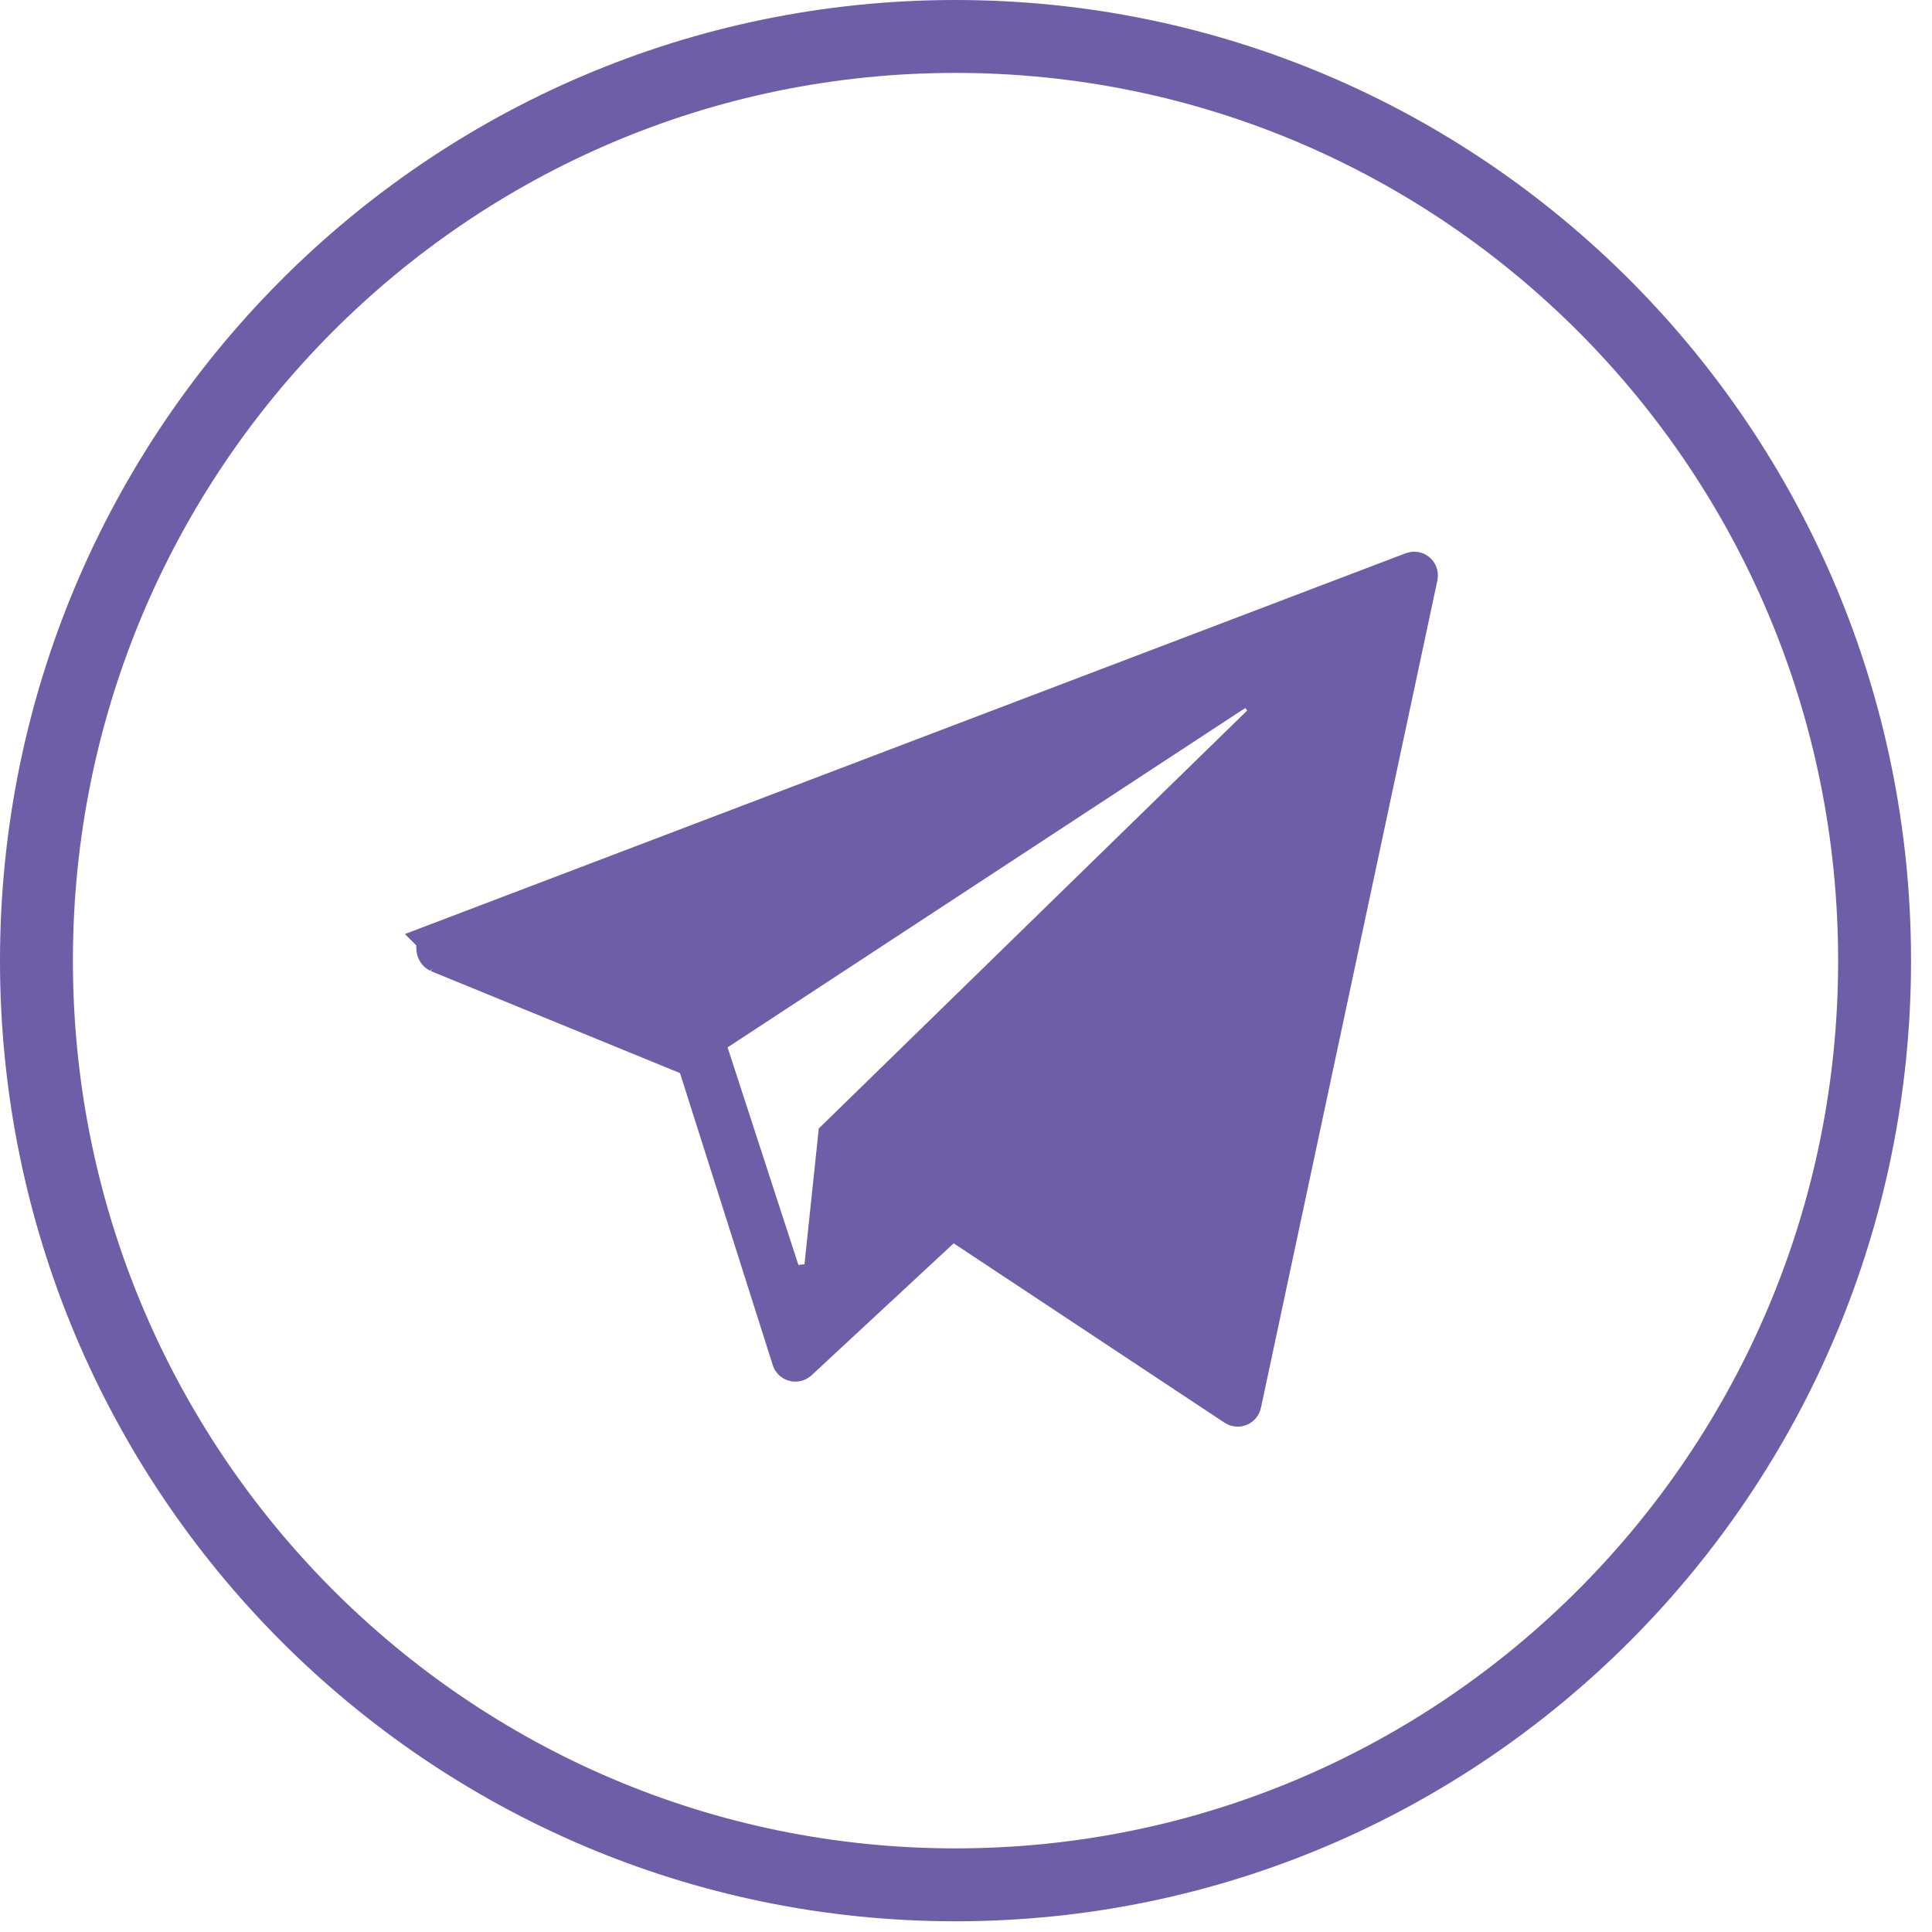 <?xml version="1.0" encoding="UTF-8"?> <svg xmlns="http://www.w3.org/2000/svg" width="53" height="53" viewBox="0 0 53 53" fill="none"><path d="M38.739 15.645C38.852 15.601 38.964 15.697 38.944 15.81L34.103 38.512L34.102 38.517C34.082 38.617 33.966 38.67 33.875 38.616L26.438 33.691L26.109 33.474L25.821 33.742L21.916 37.368C21.845 37.426 21.742 37.408 21.693 37.336L21.677 37.302L19.131 29.286L19.061 29.064L18.844 28.975L12.014 26.179H12.015C11.969 26.158 11.918 26.097 11.919 25.987C11.921 25.879 11.971 25.832 12.009 25.817L12.008 25.816L38.736 15.646L38.739 15.645ZM34.265 18.756L19.686 28.314L19.366 28.523L19.484 28.887L21.552 35.24L22.524 35.138L22.94 31.189L34.888 19.532L34.265 18.756Z" fill="#6E5EA8" stroke="#6E5EA8"></path><path d="M26.212 1C40.131 1 51.425 12.346 51.425 26.354C51.425 40.361 40.131 51.706 26.212 51.706C12.293 51.706 1 40.361 1 26.354C1 12.346 12.293 1 26.212 1Z" stroke="#6E5EA8" stroke-width="2"></path></svg> 